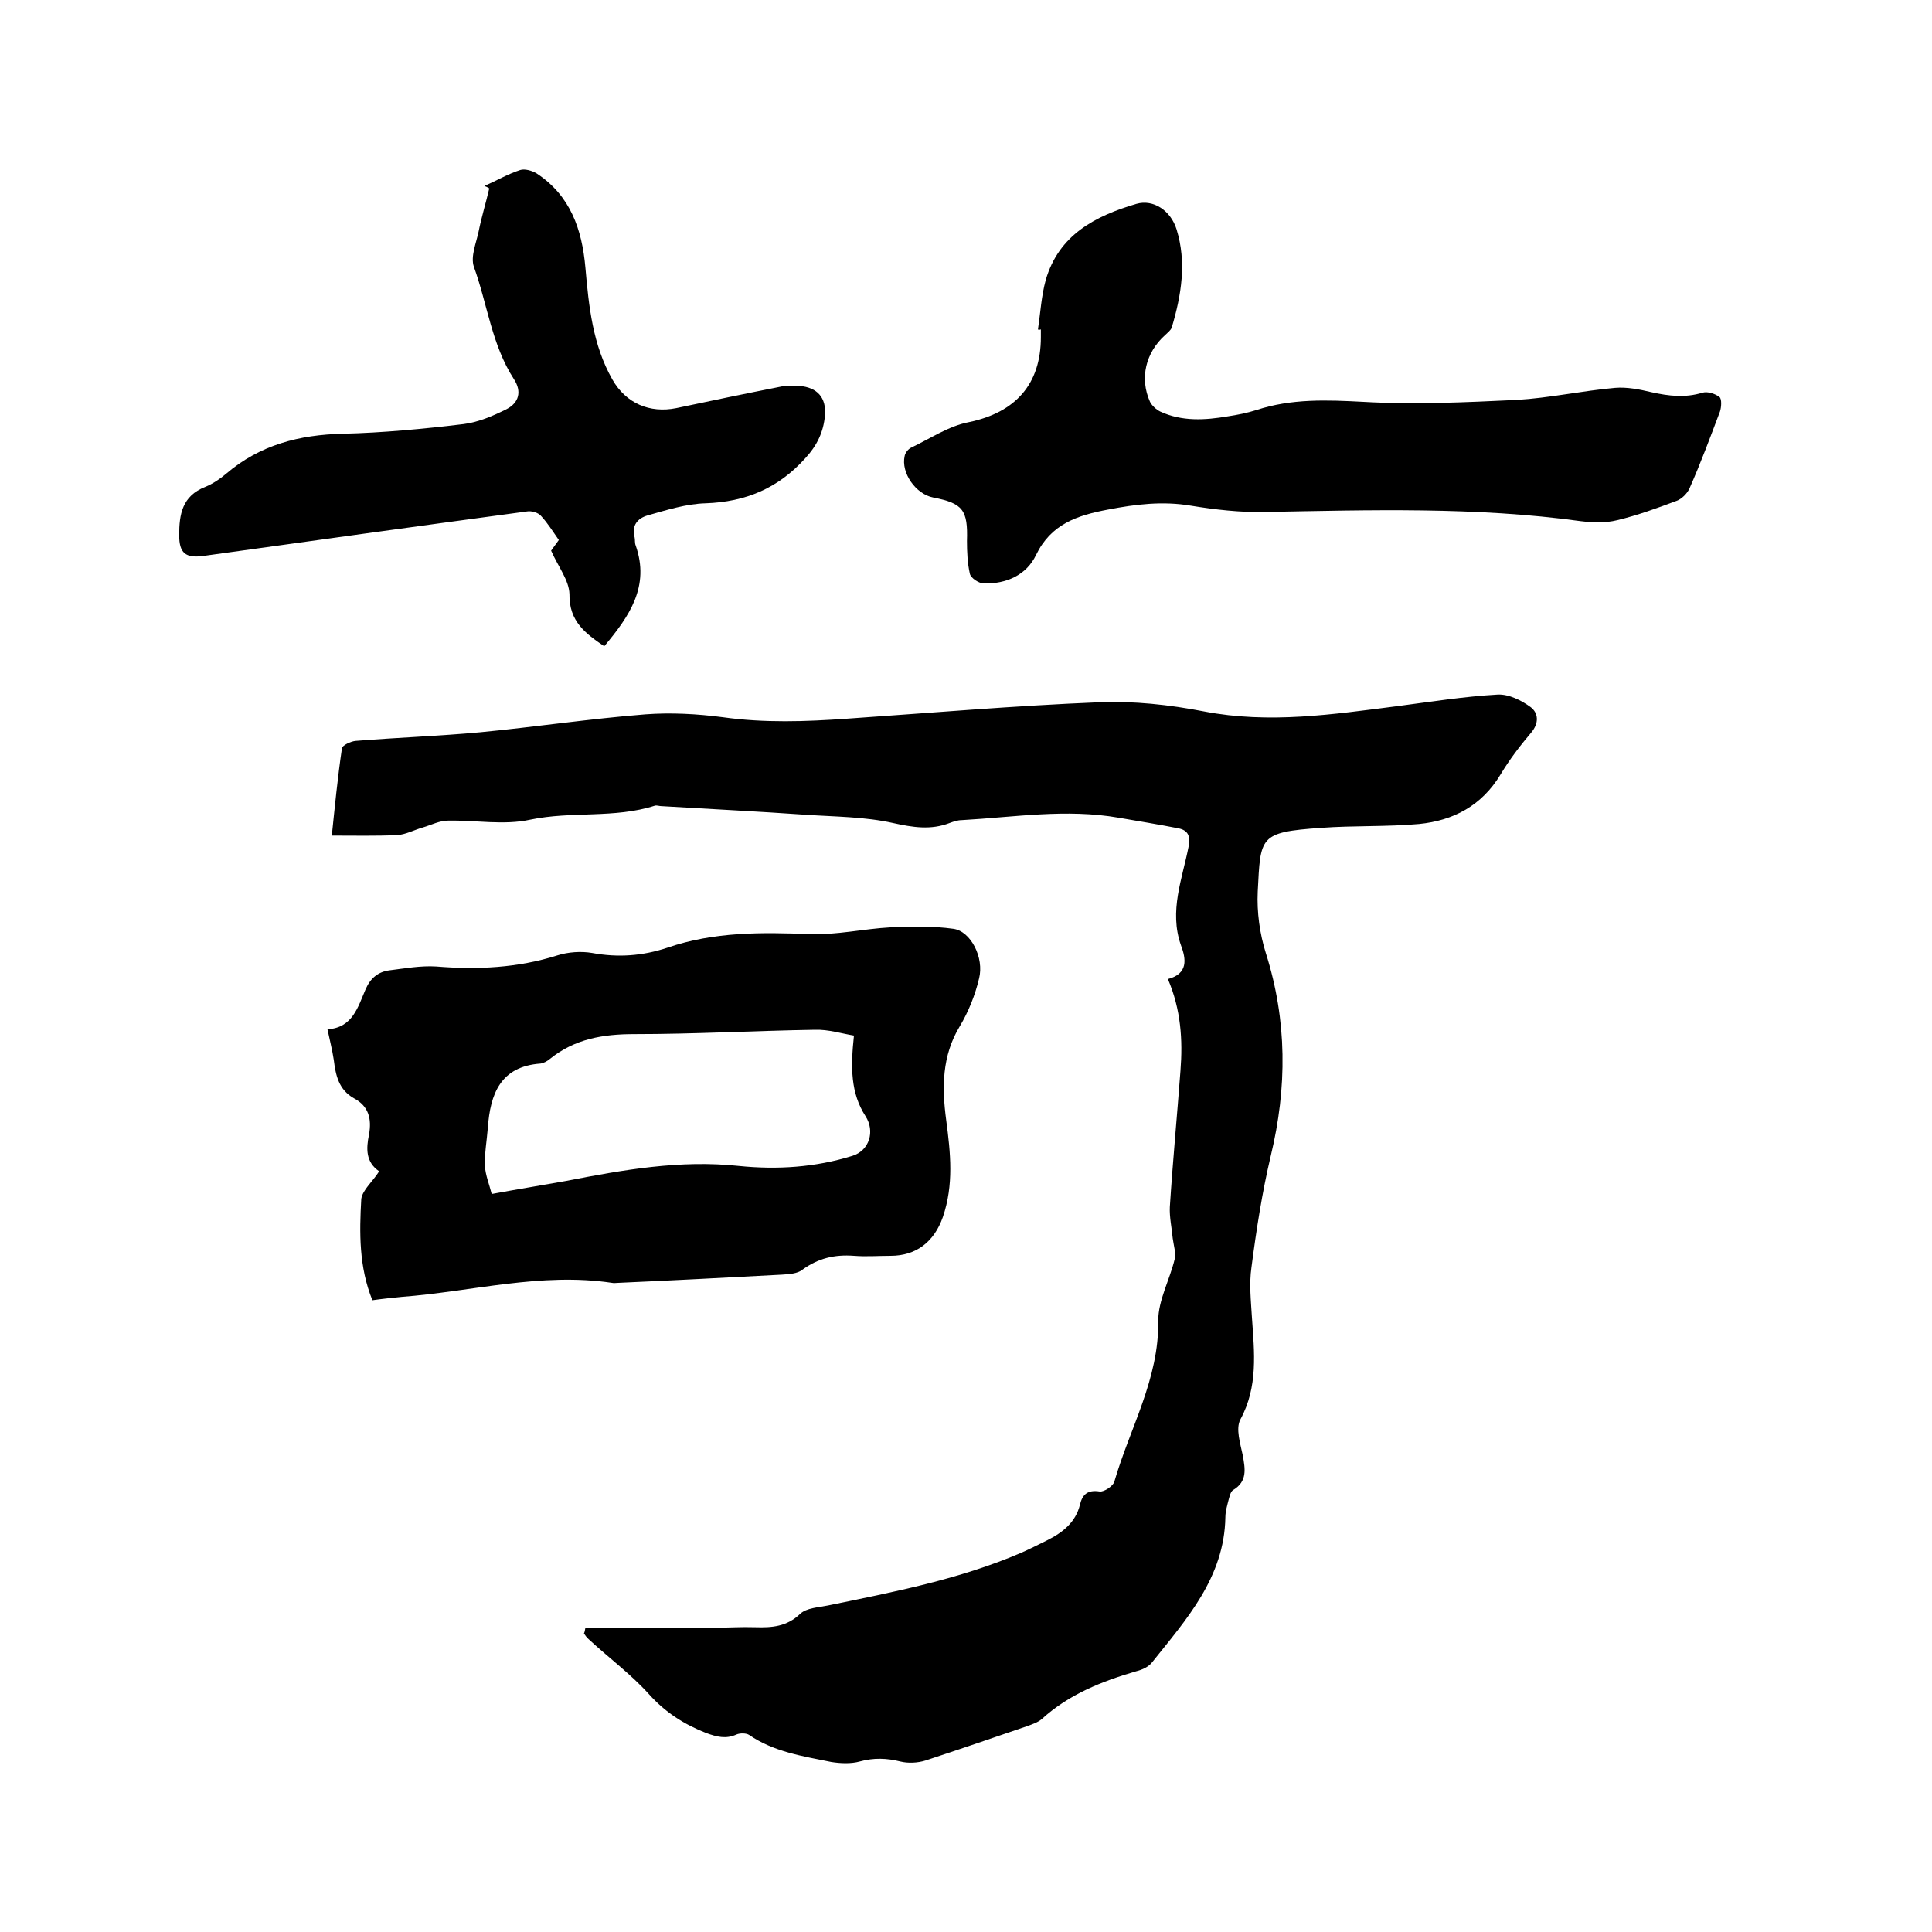 <svg enable-background="new 0 0 400 400" viewBox="0 0 400 400" xmlns="http://www.w3.org/2000/svg"><path d="m121.2 337h26.6c2.9 0 5.7-.2 8.6-.1 3.4.1 6.5-.1 9.3-2.8 1.3-1.2 3.7-1.3 5.7-1.7 13.6-2.8 27.2-5.4 40-10.9 1.8-.8 3.6-1.7 5.4-2.6 3.2-1.6 5.9-3.7 6.8-7.4.5-2.1 1.6-3.1 4.1-2.7.9.1 2.7-1.1 3-2 3.2-11.1 9.3-21.3 9.1-33.4 0-4.2 2.4-8.5 3.4-12.7.3-1.3-.2-2.8-.4-4.3-.2-2.2-.7-4.4-.6-6.5.6-9.4 1.5-18.8 2.2-28.2.5-6.4.1-12.7-2.6-19 4.2-1.1 3.8-4.1 2.7-7-2.5-7.1.3-13.8 1.6-20.5.4-2.2-.2-3.3-2.1-3.7-4.1-.8-8.3-1.5-12.4-2.2-10.9-1.9-21.7-.1-32.5.5-.8 0-1.7.3-2.5.6-3.9 1.5-7.6.9-11.7 0-5.8-1.3-11.9-1.3-17.9-1.7-10-.7-20.1-1.2-30.1-1.8-.4 0-.9-.2-1.3-.1-8.4 2.7-17.2 1.1-25.8 2.9-5.4 1.2-11.3.1-17 .2-1.8 0-3.5.9-5.2 1.4-1.8.5-3.6 1.5-5.4 1.6-4.4.2-8.8.1-13.5.1.6-5.8 1.2-12 2.1-18.1.1-.6 1.8-1.4 2.8-1.5 8.6-.7 17.3-1 25.9-1.8 11.4-1.1 22.7-2.8 34.1-3.7 5.3-.4 10.8-.1 16.1.6 8.6 1.2 17.1.9 25.6.3 17.4-1.2 34.8-2.7 52.2-3.4 7.2-.3 14.6.5 21.8 1.9 13.5 2.6 26.7.6 40-1.1 6.9-.9 13.8-2 20.8-2.4 2.3-.1 4.9 1.2 6.8 2.6 1.6 1.2 1.8 3.3.1 5.3-2.3 2.7-4.5 5.6-6.3 8.6-3.9 6.5-9.8 9.6-16.9 10.3-6.7.6-13.5.3-20.3.8-12.9.9-12.5 1.8-13.1 13.2-.2 4.2.4 8.7 1.7 12.8 4.4 13.9 4.4 27.8 1 41.9-1.8 7.6-3 15.4-4 23.1-.5 3.4-.1 7 .1 10.4.5 7.2 1.3 14.3-2.4 21.1-1 1.9 0 5 .5 7.4.5 2.8 1 5.4-2 7.2-.5.3-.7 1.2-.9 1.9-.3 1.2-.7 2.5-.7 3.7-.2 12.5-8.1 21.2-15.2 30.1-.7.9-2 1.5-3.2 1.8-7.2 2.1-14 4.8-19.6 9.9-.8.7-2 1.1-3.1 1.5-7 2.4-14 4.8-21 7.1-1.6.5-3.6.6-5.2.2-2.8-.7-5.5-.8-8.4 0-1.8.5-4 .4-5.9.1-5.9-1.2-11.9-2.1-17-5.6-.6-.4-1.9-.4-2.6-.1-2.2 1-4.1.5-6.3-.3-4.6-1.8-8.5-4.3-11.9-8.1-3.7-4.1-8.3-7.5-12.4-11.3-.4-.3-.7-.8-1-1.2.2-.4.2-.8.3-1.2z"/><path d="m78.5 242.5c-2.8-1.9-2.7-4.7-2.1-7.6.6-3.3-.1-5.9-3.1-7.5-3.2-1.8-3.8-4.8-4.2-8-.3-2-.8-3.9-1.3-6.3 5.2-.3 6.3-4.6 7.9-8.3 1-2.3 2.6-3.6 4.9-3.9 3.2-.4 6.5-1 9.7-.8 8.5.7 16.9.3 25.1-2.3 2.2-.7 4.9-.9 7.2-.5 5.4 1 10.5.6 15.6-1.1 9.6-3.3 19.5-3.2 29.5-2.8 5.5.2 11.1-1.1 16.6-1.4 4.4-.2 8.8-.3 13.1.3 3.6.5 6.4 6 5.3 10.3-.8 3.4-2.2 6.9-4 9.9-3.7 6.1-3.7 12.7-2.8 19.4.9 6.8 1.6 13.4-.7 20.1-1.8 5.1-5.5 8-10.8 8-2.5 0-5.1.2-7.6 0-4-.3-7.4.5-10.7 2.9-1 .8-2.7.9-4.2 1-11.3.6-22.6 1.2-33.9 1.7-.4 0-.9.1-1.3 0-14.7-2.2-29 1.8-43.5 2.9-2 .2-4 .4-6.1.7-2.8-6.9-2.7-14-2.3-21 .3-1.9 2.4-3.6 3.7-5.7zm98.3-28.1c-2.5-.4-5.3-1.3-8.1-1.2-12.5.2-24.9.9-37.4.9-6.5 0-12.3 1-17.4 5.1-.6.5-1.3.9-2 1-8.3.6-10.4 6.3-10.9 13.3-.2 2.6-.7 5.3-.6 7.9.1 1.9.9 3.8 1.4 5.8 5.4-1 10.4-1.8 15.4-2.7 11.8-2.3 23.6-4.4 35.8-3.1 7.9.8 15.8.3 23.5-2.1 3.5-1.1 4.7-5.1 2.7-8.2-3.1-4.8-3.1-10.1-2.4-16.7z"/><path d="m214.9 68.2c.5-3.4.7-6.9 1.6-10.2 2.7-9.4 10.3-13.3 18.8-15.8 3.5-1 7.1 1.4 8.3 5.3 2.1 6.8 1 13.6-1 20.3-.2.6-.9 1.1-1.4 1.6-4 3.6-5.3 8.9-3.1 13.8.4.8 1.3 1.6 2.1 2 4.5 2.1 9.3 1.8 14 1 2-.3 4-.7 5.9-1.3 7.3-2.4 14.6-2.1 22.2-1.7 10.5.6 21.1.1 31.7-.4 6.8-.4 13.6-1.9 20.4-2.5 2.4-.2 5 .3 7.5.9 3.6.8 7 1.2 10.6.1 1-.3 2.6.2 3.5.9.5.4.4 2.1.1 3-2 5.3-4 10.7-6.3 15.9-.5 1.1-1.6 2.2-2.7 2.6-4 1.5-8.1 3-12.3 4-2.4.6-5 .5-7.5.2-21.8-3-43.7-2.3-65.6-1.9-5 .1-10.2-.5-15.1-1.3-5.9-1-11.5-.3-17.2.8-6.4 1.2-11.8 3-14.9 9.4-2 4.2-6.2 6-10.8 5.9-1 0-2.7-1.1-2.9-2-.5-2.2-.6-4.6-.6-6.8.2-6.4-.8-7.8-7-9-3.6-.7-6.7-5.1-5.9-8.6.1-.6.7-1.4 1.3-1.7 4-1.9 7.8-4.5 12-5.3 9.6-2 14.9-7.8 14.9-17.6 0-.5 0-1.1 0-1.6-.3.1-.5.1-.6 0z"/><path d="m114.1 114c.2-.3.8-1.1 1.6-2.2-1.2-1.7-2.3-3.5-3.7-5-.6-.7-2-1.1-3-.9-22.3 3-44.6 6.1-66.9 9.2-3.7.5-5-.6-5-4.3 0-4.3.6-8.1 5.4-10 1.5-.6 3-1.6 4.3-2.7 7-6 15.2-8.1 24.2-8.3 8.3-.2 16.7-1 25-2 3.1-.4 6.1-1.7 8.9-3.1 2.5-1.3 3.2-3.6 1.5-6.2-4.6-7.1-5.5-15.6-8.3-23.3-.7-2.1.5-4.9 1-7.3.6-3 1.5-5.9 2.2-8.9-.3-.2-.7-.4-1-.5 2.5-1.1 4.9-2.5 7.4-3.3.9-.3 2.4.1 3.4.7 7 4.6 9.4 11.6 10.1 19.5.7 8 1.5 16 5.6 23.2 2.8 4.9 7.7 7 13.2 5.9 7.1-1.5 14.3-3 21.4-4.4 1.3-.3 2.7-.3 4.1-.2 3.7.3 5.6 2.4 5.3 6.1-.3 3.4-1.6 6.2-4.1 8.9-5.6 6.2-12.3 9-20.6 9.3-4 .1-8.1 1.4-12 2.5-2.1.6-3.4 2.1-2.7 4.6.1.5 0 1.1.2 1.6 3 8.5-1.3 14.7-6.5 20.9-3.8-2.6-7.3-5.1-7.2-10.8-.1-2.9-2.3-5.6-3.8-9z"/></svg>